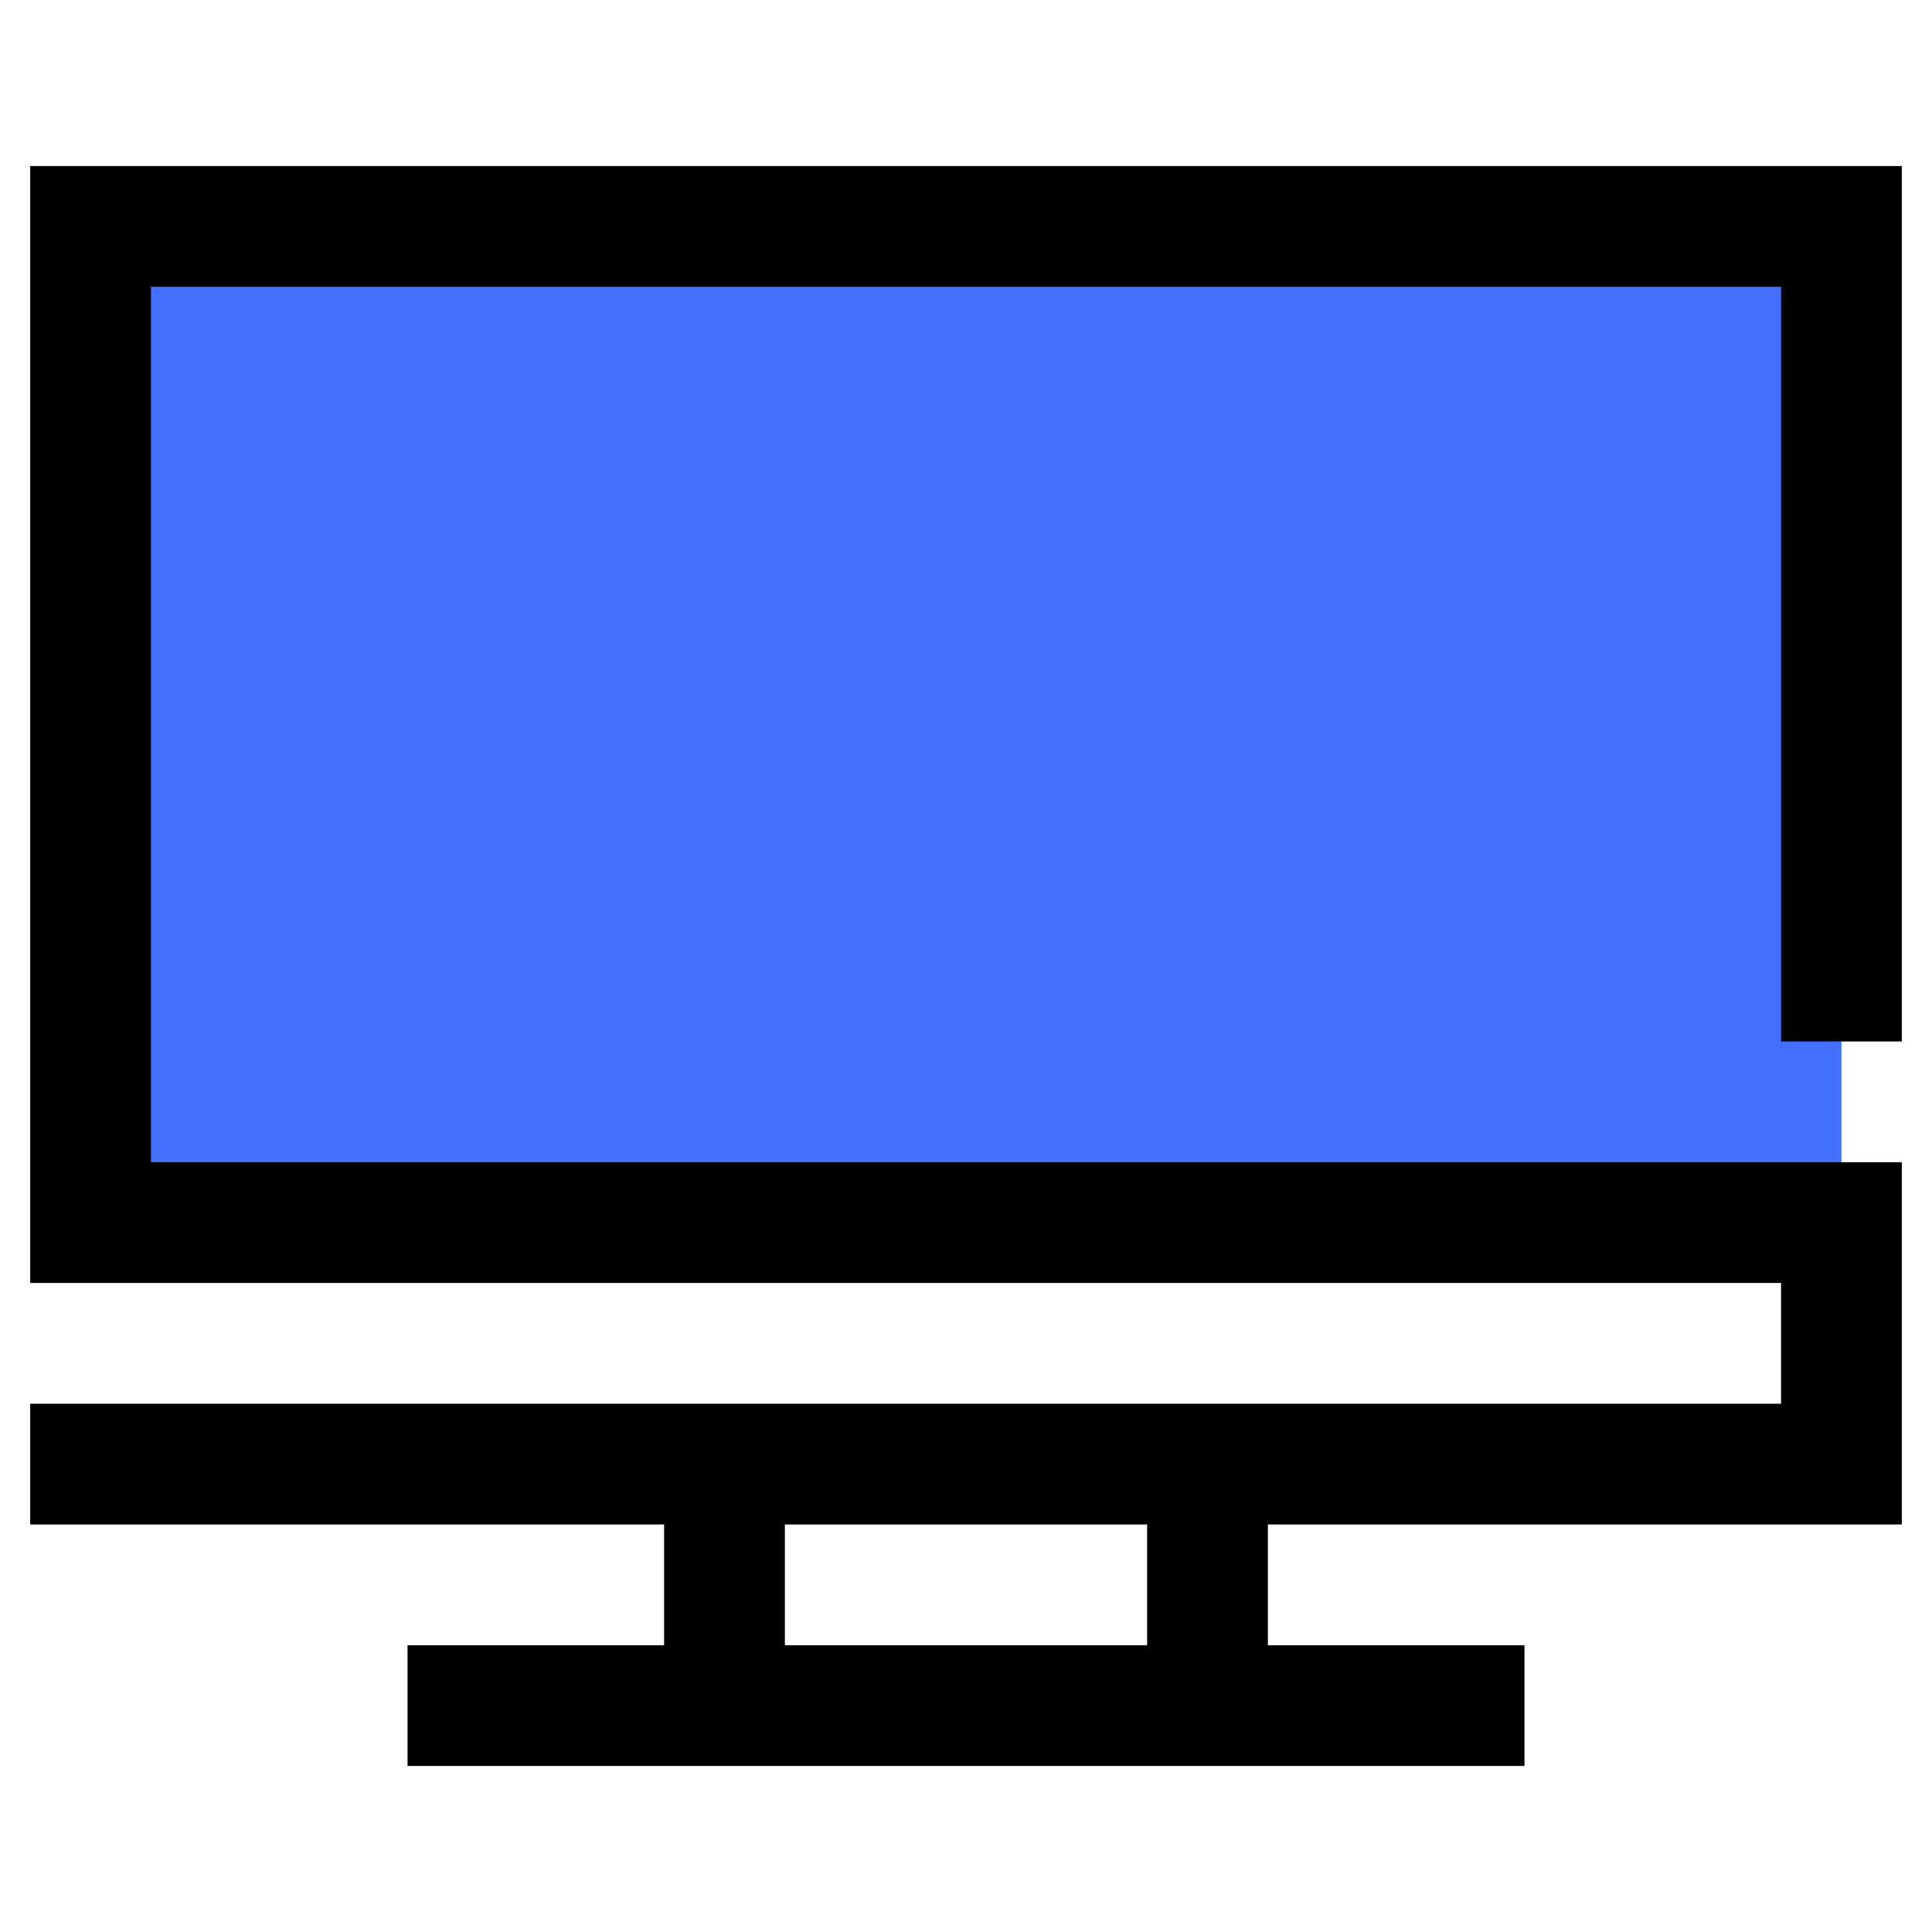 <svg xmlns="http://www.w3.org/2000/svg" height="512" viewBox="0 0 64 64" width="512"><g id="screen_dashboard_website_ui_ux" data-name="screen dashboard website ui ux"><path d="m3 7.5h58v33h-58z" fill="#4370ff" transform="matrix(-1 0 0 -1 64 48)"></path><path d="m63 34.5v-29h-62v37h58v4h-58v4h21v4h-8.5v4h37v-4h-8.5v-4h21v-12h-58v-29h54v25zm-25 20h-12v-4h12z"></path></g></svg>